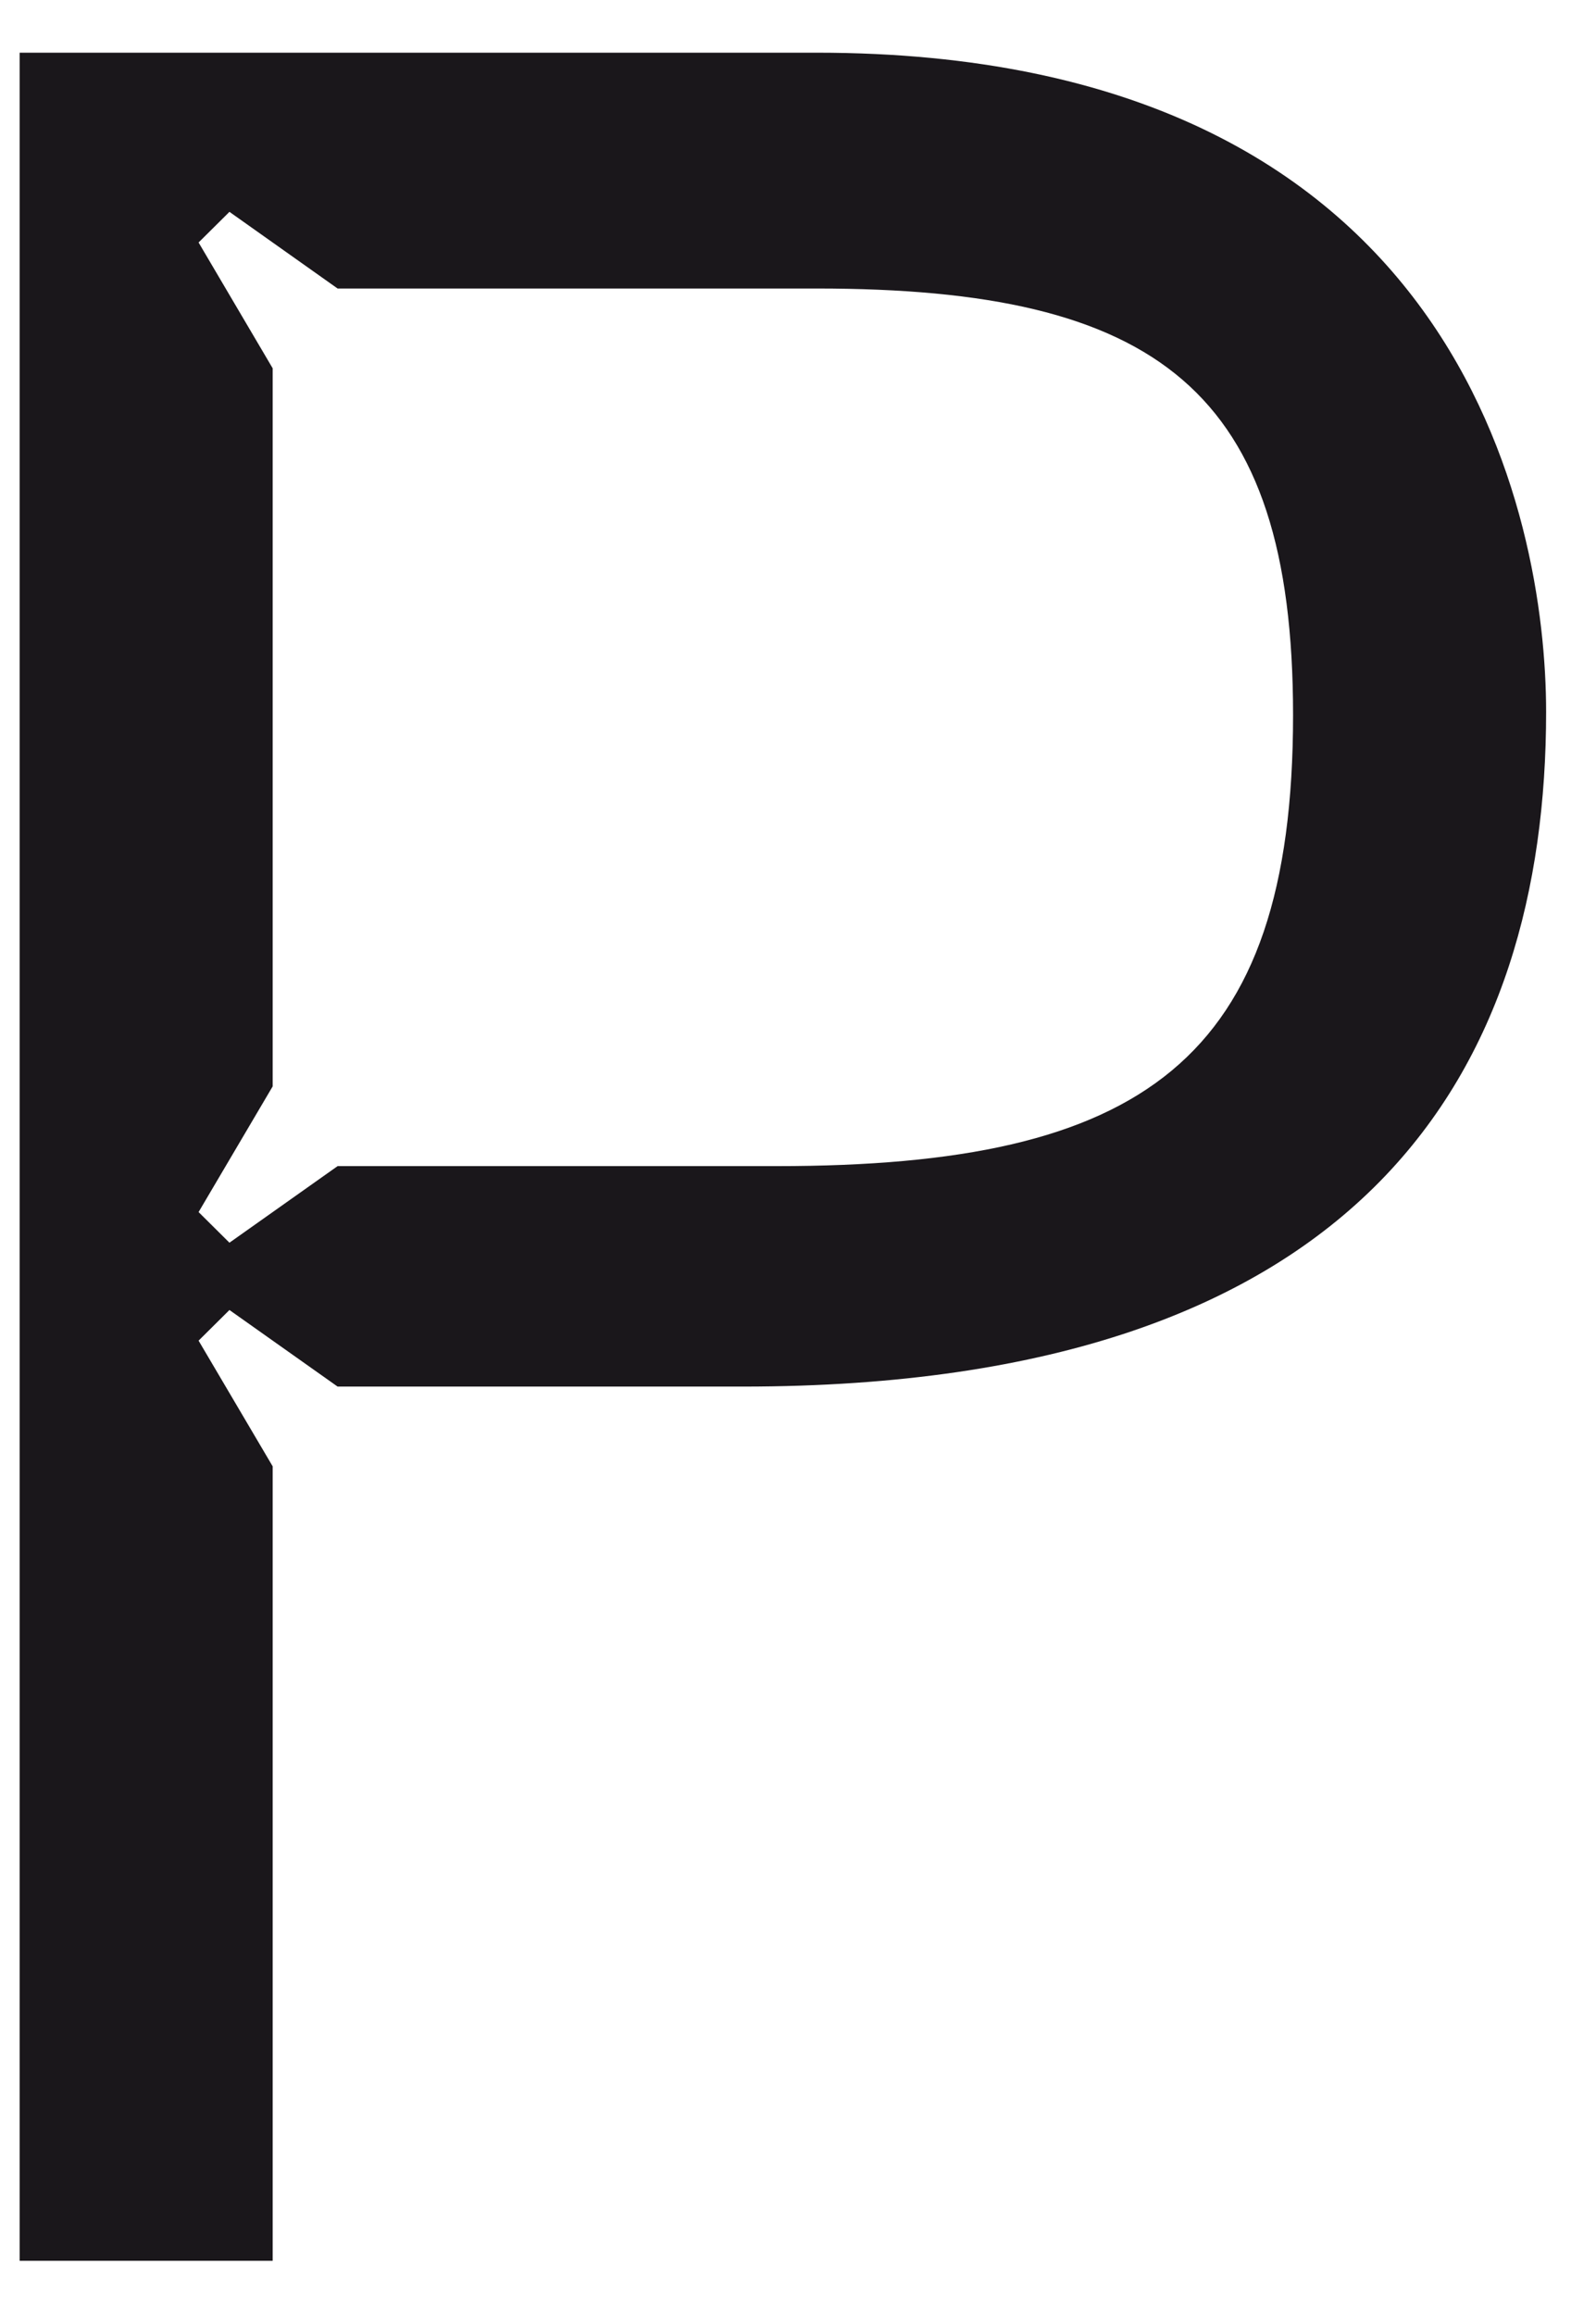 <?xml version="1.0" encoding="UTF-8" standalone="no"?>
<!DOCTYPE svg PUBLIC "-//W3C//DTD SVG 1.1//EN" "http://www.w3.org/Graphics/SVG/1.1/DTD/svg11.dtd">
<svg width="100%" height="100%" viewBox="0 0 1162 1685" version="1.1" xmlns="http://www.w3.org/2000/svg" xmlns:xlink="http://www.w3.org/1999/xlink" xml:space="preserve" xmlns:serif="http://www.serif.com/" style="fill-rule:evenodd;clip-rule:evenodd;stroke-linejoin:round;stroke-miterlimit:2;">
    <g transform="matrix(1,0,0,1,-8745.52,-547.986)">
        <g id="Seite-6" serif:id="Seite 6" transform="matrix(1.952,0,0,2.829,8745.52,547.986)">
            <rect x="0" y="0" width="595.276" height="595.28" style="fill:none;"/>
            <g id="Ebene-2" serif:id="Ebene 2">
            </g>
            <g transform="matrix(2.135,0,0,1.473,304.678,520.968)">
                <path d="M0,-303.287C59.414,-303.287 83.193,-285.608 83.193,-228.788C83.193,-168.232 56.726,-150.006 -7.019,-150.006L-83.728,-150.006L-102.622,-136.63L-108.013,-141.98L-95.069,-163.935L-95.069,-289.35L-108.013,-311.326L-102.622,-316.677L-83.728,-303.287L0,-303.287ZM-12.964,-111.5C96.663,-111.5 127.401,-167.692 127.401,-229.329C127.401,-263.092 112.31,-344.475 0,-344.475L-139.277,-344.475L-139.277,41.188L-95.069,41.188L-95.069,-97.57L-108.013,-119.525L-102.622,-124.876L-83.728,-111.5L-12.964,-111.5Z" style="fill:rgb(26,23,27);"/>
            </g>
        </g>
    </g>
</svg>
